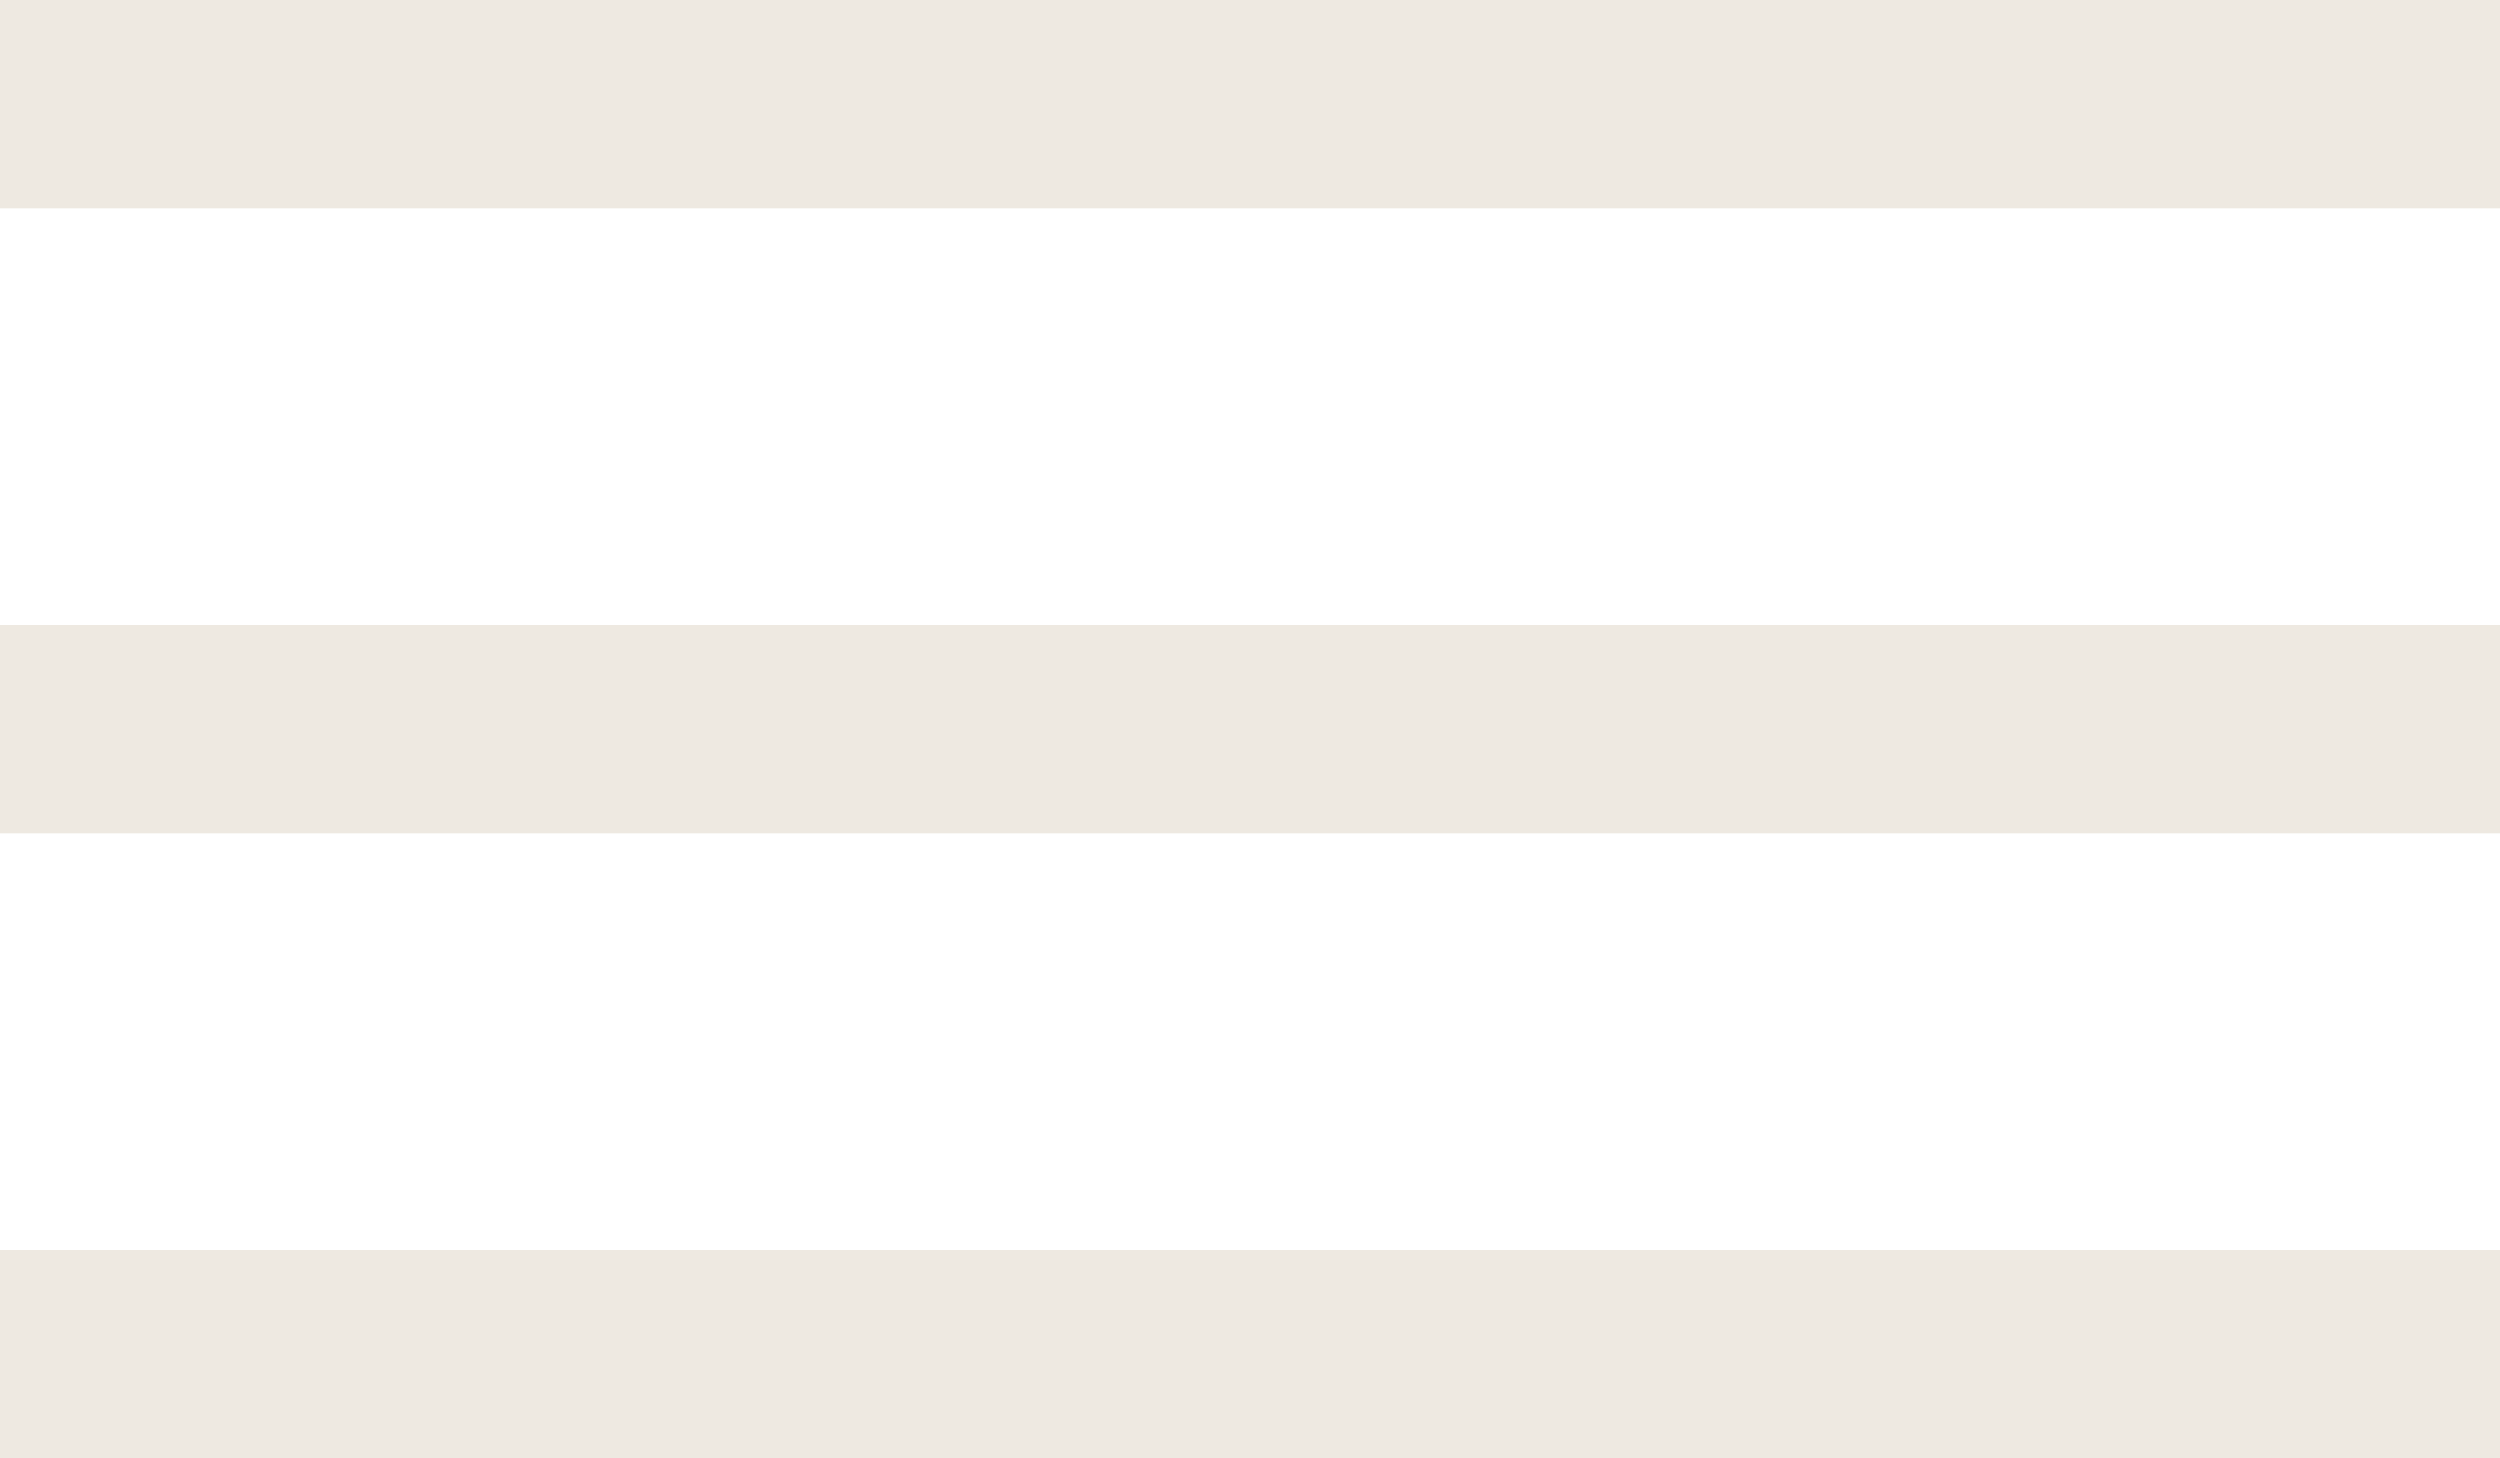 <?xml version="1.0" encoding="UTF-8"?> <svg xmlns="http://www.w3.org/2000/svg" width="60" height="35" viewBox="0 0 60 35" fill="none"><rect width="60" height="5" fill="#EEE9E1"></rect><rect y="15" width="60" height="5" fill="#EEE9E1"></rect><rect y="30" width="60" height="5" fill="#EEE9E1"></rect></svg> 